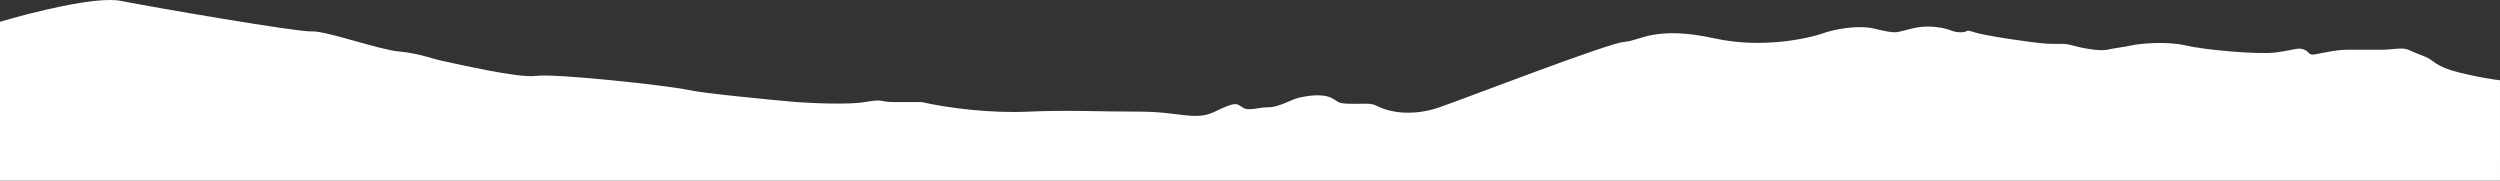 <svg xmlns="http://www.w3.org/2000/svg" width="1440" height="104" fill="none"><rect width="100%" height="100%" fill="#333333" stroke="none"/><path fill="#fff" d="M0 12.56C17.31 7.37 55.452-2.31 69.536.504 87.139 4.02 171.638 18.59 179.56 18.087c7.922-.502 38.729 10.55 50.171 11.556s20.245 4.521 25.526 5.526 43.129 10.049 53.692 8.541c10.562-1.507 75.696 5.527 87.139 8.039 9.154 2.01 45.477 5.526 62.494 7.034 9.389.67 30.455 1.607 39.609 0 11.442-2.01 7.921 0 16.723 0h15.844c15.844 3.517 39.609 6.531 61.614 5.526s41.369 0 64.254 0 31.687 5.527 43.129 0c11.443-5.526 12.323-5.024 15.844-2.512s8.802 0 14.963 0c6.162 0 13.203-4.521 17.604-5.526s13.203-2.512 18.484 0 2.641 3.517 13.203 3.517c10.563 0 9.682-.503 14.964 2.01 5.281 2.511 18.484 5.526 34.327 0 15.844-5.527 97.702-37.18 106.504-37.682s17.604-9.546 51.931-2.01c27.461 6.03 54.281.168 64.251-3.516 5.28-1.675 18.31-4.422 28.17-2.01 12.32 3.014 12.32 2.01 16.72 1.005s9.69-3.015 18.49-2.01 8.8 3.015 14.08 3.015 1.76-2.01 7.92 0 33.45 6.029 41.37 6.531 9.68-.502 14.97 1.005c5.28 1.507 15.84 3.517 20.24 2.512s9.68-1.507 14.08-2.512 20.25-2.512 30.81 0 42.25 5.526 52.81 4.02c10.56-1.508 12.32-3.015 15.84-1.508 3.53 1.507 1.77 3.517 7.05 2.512s11.44-2.512 18.48-2.512h19.36c5.29 0 11.45-1.507 14.97 0s4.4 2.01 9.68 4.02 5.28 5.526 19.36 9.043c11.27 2.813 20.54 4.186 23.77 4.521V104H0z"/></svg>